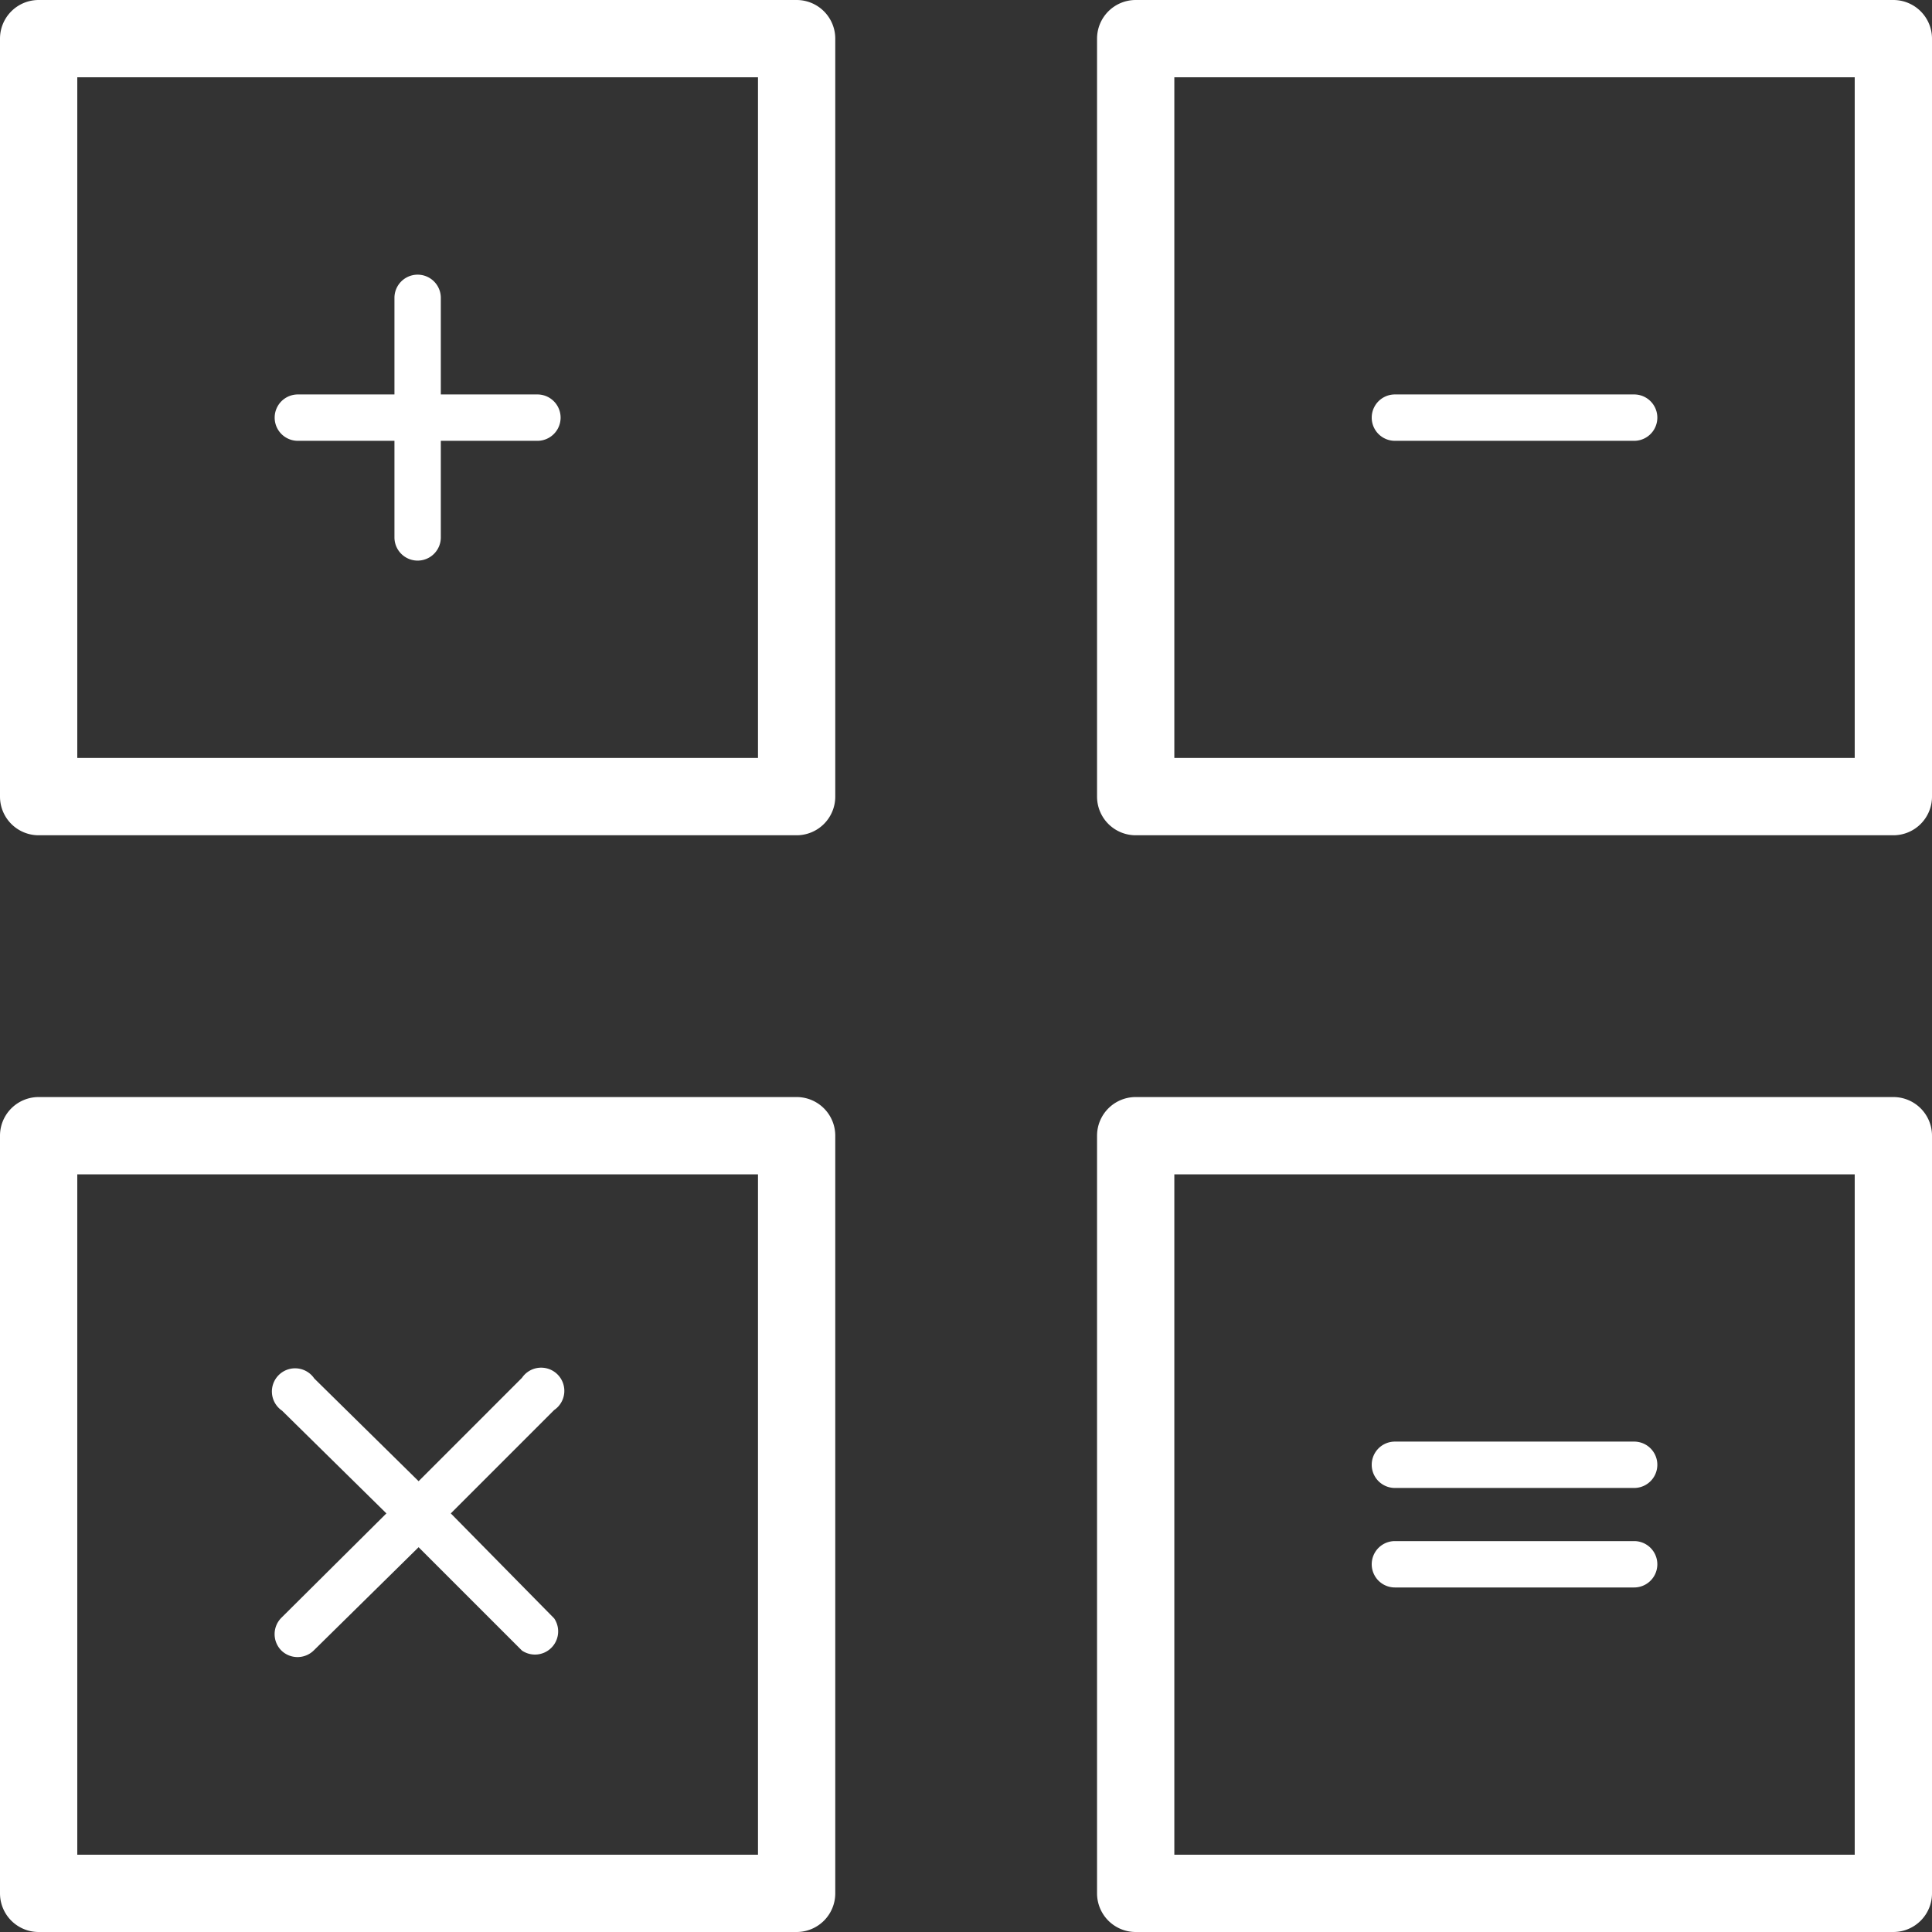 <svg xmlns="http://www.w3.org/2000/svg" viewBox="0 0 60 60"><rect x="0" y="0" width="60" height="60" fill="#333333" stroke="none"/><defs><style>.cls-1{fill:#fff;}</style></defs><title>Icon_Calculator_White</title><g id="Layer_2" data-name="Layer 2"><g id="Layer_2-2" data-name="Layer 2"><path class="cls-1" d="M24.74,0H1.2A1.2,1.2,0,0,0,0,1.2V24.74a1.2,1.2,0,0,0,1.2,1.2H24.74a1.2,1.2,0,0,0,1.2-1.2V1.2A1.2,1.2,0,0,0,24.74,0Zm-1.2,23.54H2.4V2.4H23.54Z"/><path class="cls-1" d="M58.8,0H35.27a1.2,1.2,0,0,0-1.2,1.2V24.74a1.2,1.2,0,0,0,1.2,1.2H58.8a1.2,1.2,0,0,0,1.2-1.2V1.2A1.2,1.2,0,0,0,58.8,0ZM57.6,23.54H36.47V2.4H57.6Z"/><path class="cls-1" d="M24.74,34.07H1.2A1.2,1.2,0,0,0,0,35.27V58.8A1.2,1.2,0,0,0,1.2,60H24.74a1.2,1.2,0,0,0,1.2-1.2V35.27A1.2,1.2,0,0,0,24.74,34.07ZM23.54,57.6H2.4V36.47H23.54Z"/><path class="cls-1" d="M58.8,34.07H35.27a1.2,1.2,0,0,0-1.2,1.2V58.8a1.2,1.2,0,0,0,1.2,1.2H58.8A1.2,1.2,0,0,0,60,58.8V35.27A1.2,1.2,0,0,0,58.8,34.07ZM57.6,57.6H36.47V36.47H57.6Z"/><path class="cls-1" d="M9.25,13.69h3v3a.72.72,0,0,0,1.44,0v-3h3a.72.72,0,1,0,0-1.44h-3v-3a.72.72,0,1,0-1.44,0v3h-3a.72.72,0,1,0,0,1.44Z"/><path class="cls-1" d="M8.74,51.26a.72.72,0,0,0,1,0L13,48.05l3.21,3.21a.72.72,0,0,0,1-1L14,47l3.21-3.21a.72.72,0,1,0-1-1L13,46,9.76,42.81a.72.72,0,1,0-1,1L12,47,8.74,50.24A.72.72,0,0,0,8.74,51.26Z"/><path class="cls-1" d="M43.32,13.69h7.43a.72.72,0,0,0,0-1.44H43.32a.72.72,0,1,0,0,1.44Z"/><path class="cls-1" d="M43.32,49.3h7.43a.72.72,0,0,0,0-1.44H43.32a.72.72,0,0,0,0,1.44Z"/><path class="cls-1" d="M43.32,46.21h7.43a.72.72,0,0,0,0-1.44H43.32a.72.72,0,0,0,0,1.44Z"/></g></g></svg>